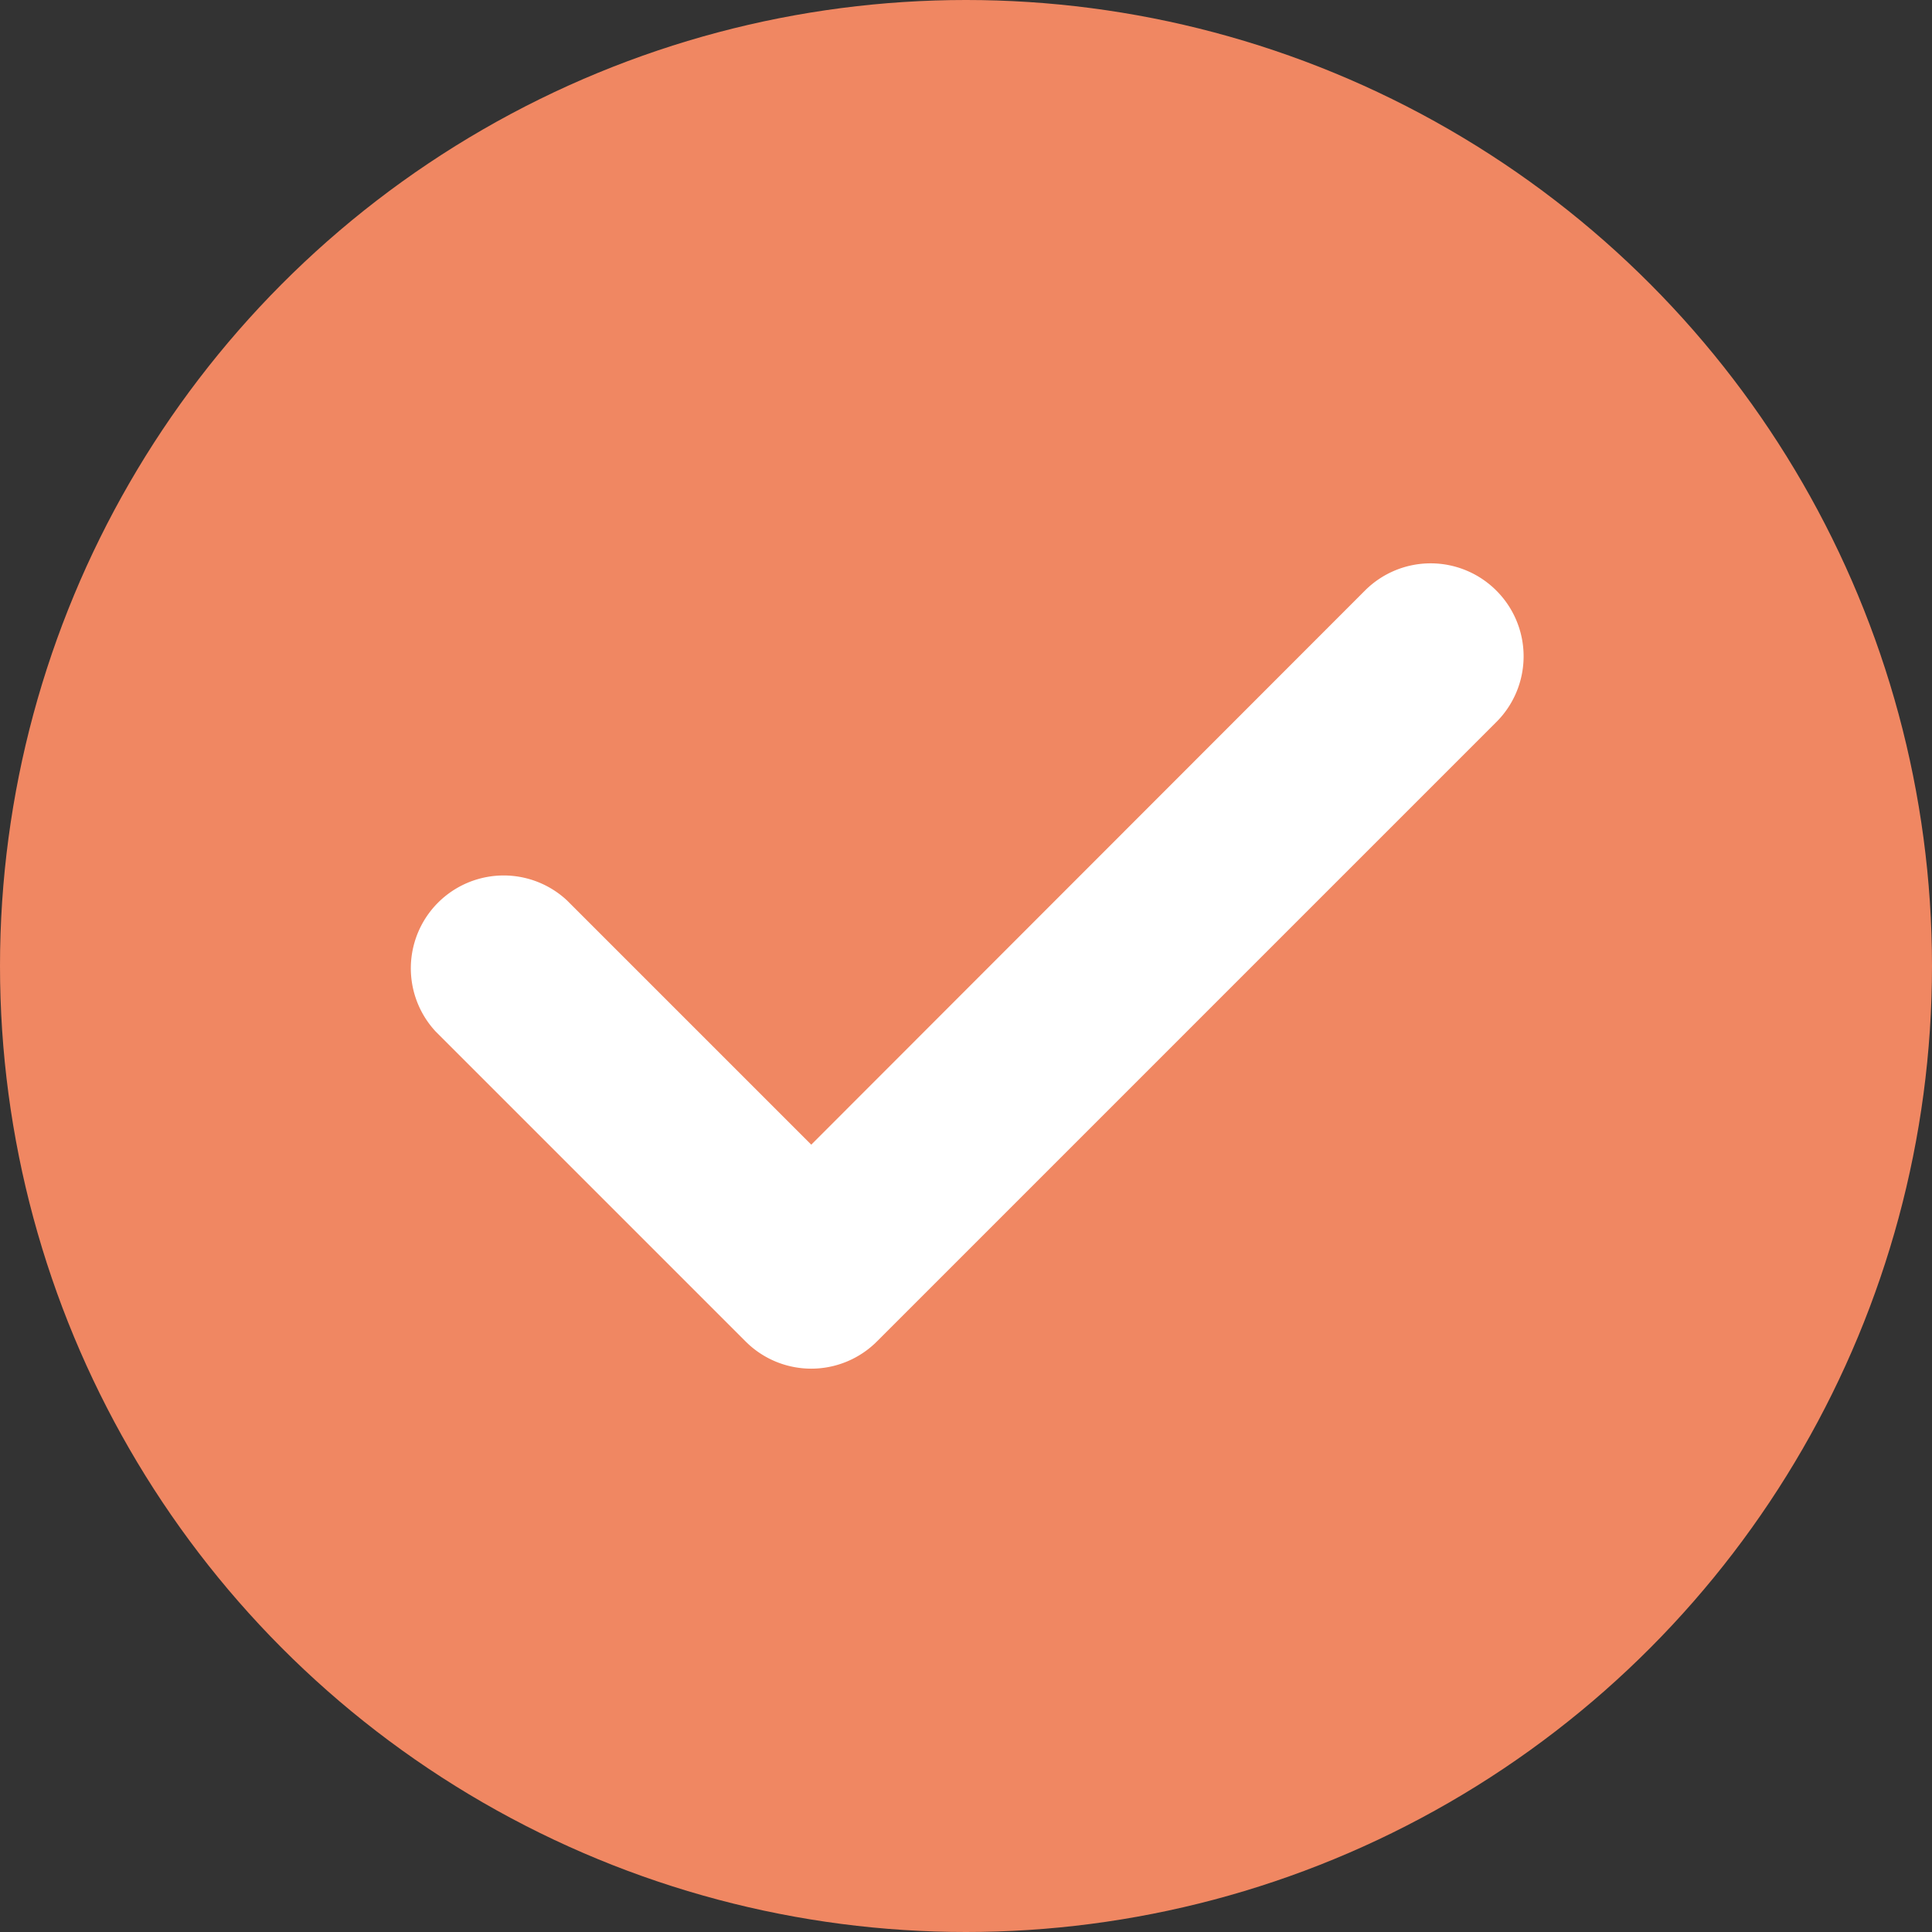 <svg id="Layer_1" data-name="Layer 1" xmlns="http://www.w3.org/2000/svg" viewBox="0 0 46.82 46.82"><rect x="0" y="0" width="46.82" height="46.82" fill="#333333" stroke="none"/><defs><style>.cls-1{fill:#f08762;}.cls-2{fill:#fff;}</style></defs><title>orange_checkmark_iconmdpi</title><circle class="cls-1" cx="23.41" cy="23.41" r="23.41"/><path class="cls-2" d="M36.26,14.31a2.25,2.25,0,0,0-3.18,0L19.66,27.74l-5.92-5.92A2.25,2.25,0,0,0,10.56,25l7.51,7.51a2.25,2.25,0,0,0,3.18,0l15-15A2.25,2.25,0,0,0,36.26,14.31Z"/></svg>